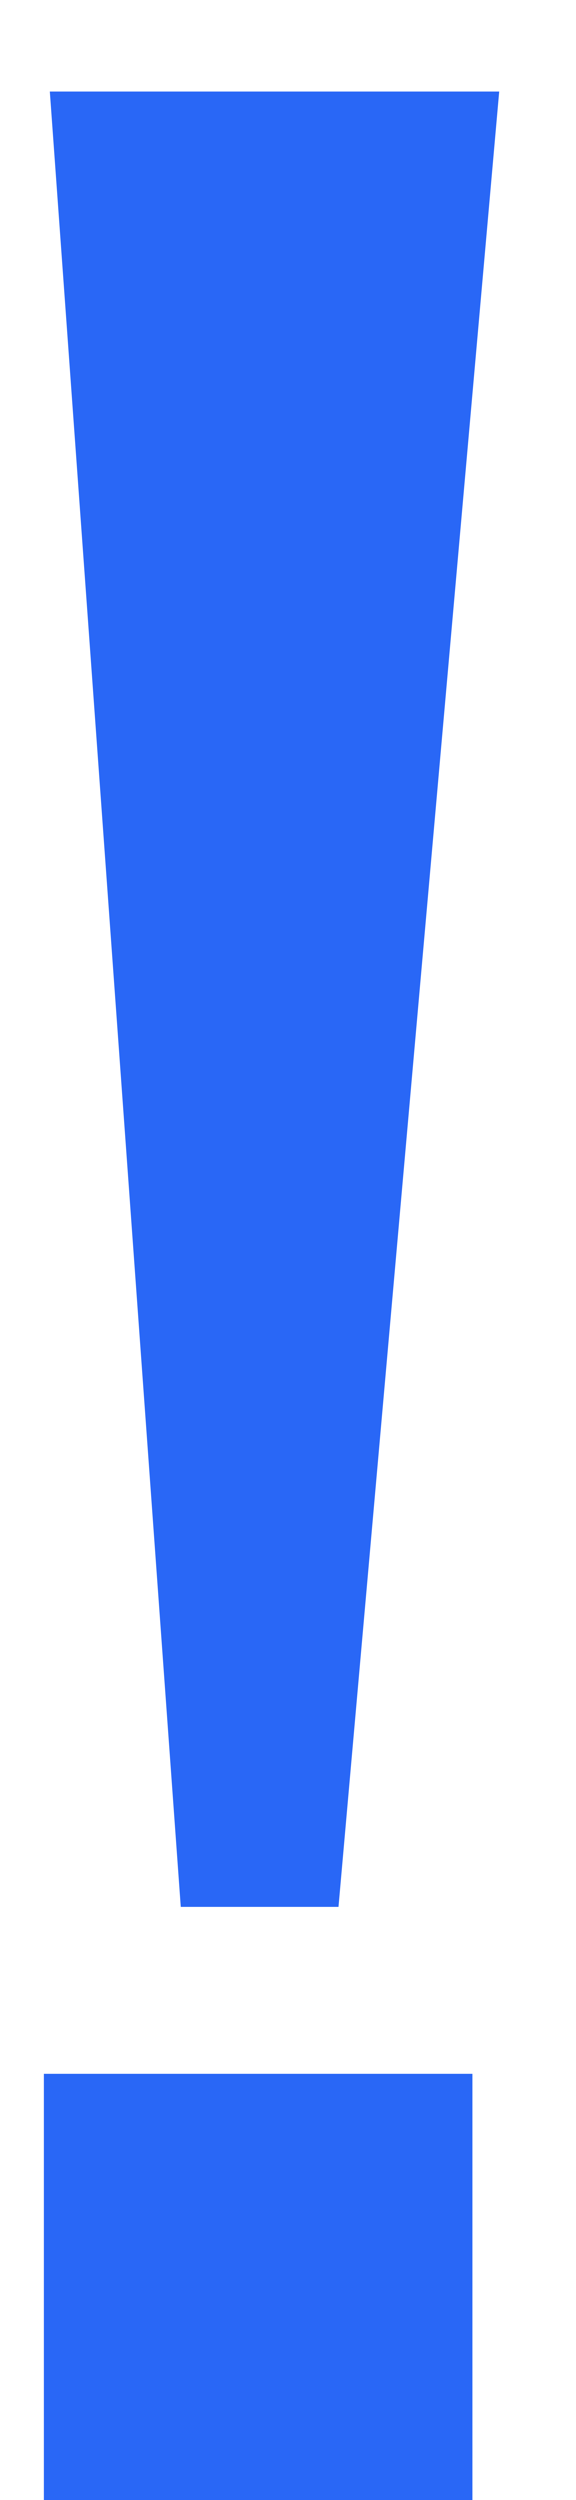 <?xml version="1.0" encoding="UTF-8"?> <svg xmlns="http://www.w3.org/2000/svg" width="6" height="26" viewBox="0 0 6 26" fill="none"> <path d="M1.883 19.831L0.519 0.952H5.2L3.526 19.831H1.883ZM0.457 26V21.567H4.921V26H0.457Z" fill="#2967F6"></path> </svg> 